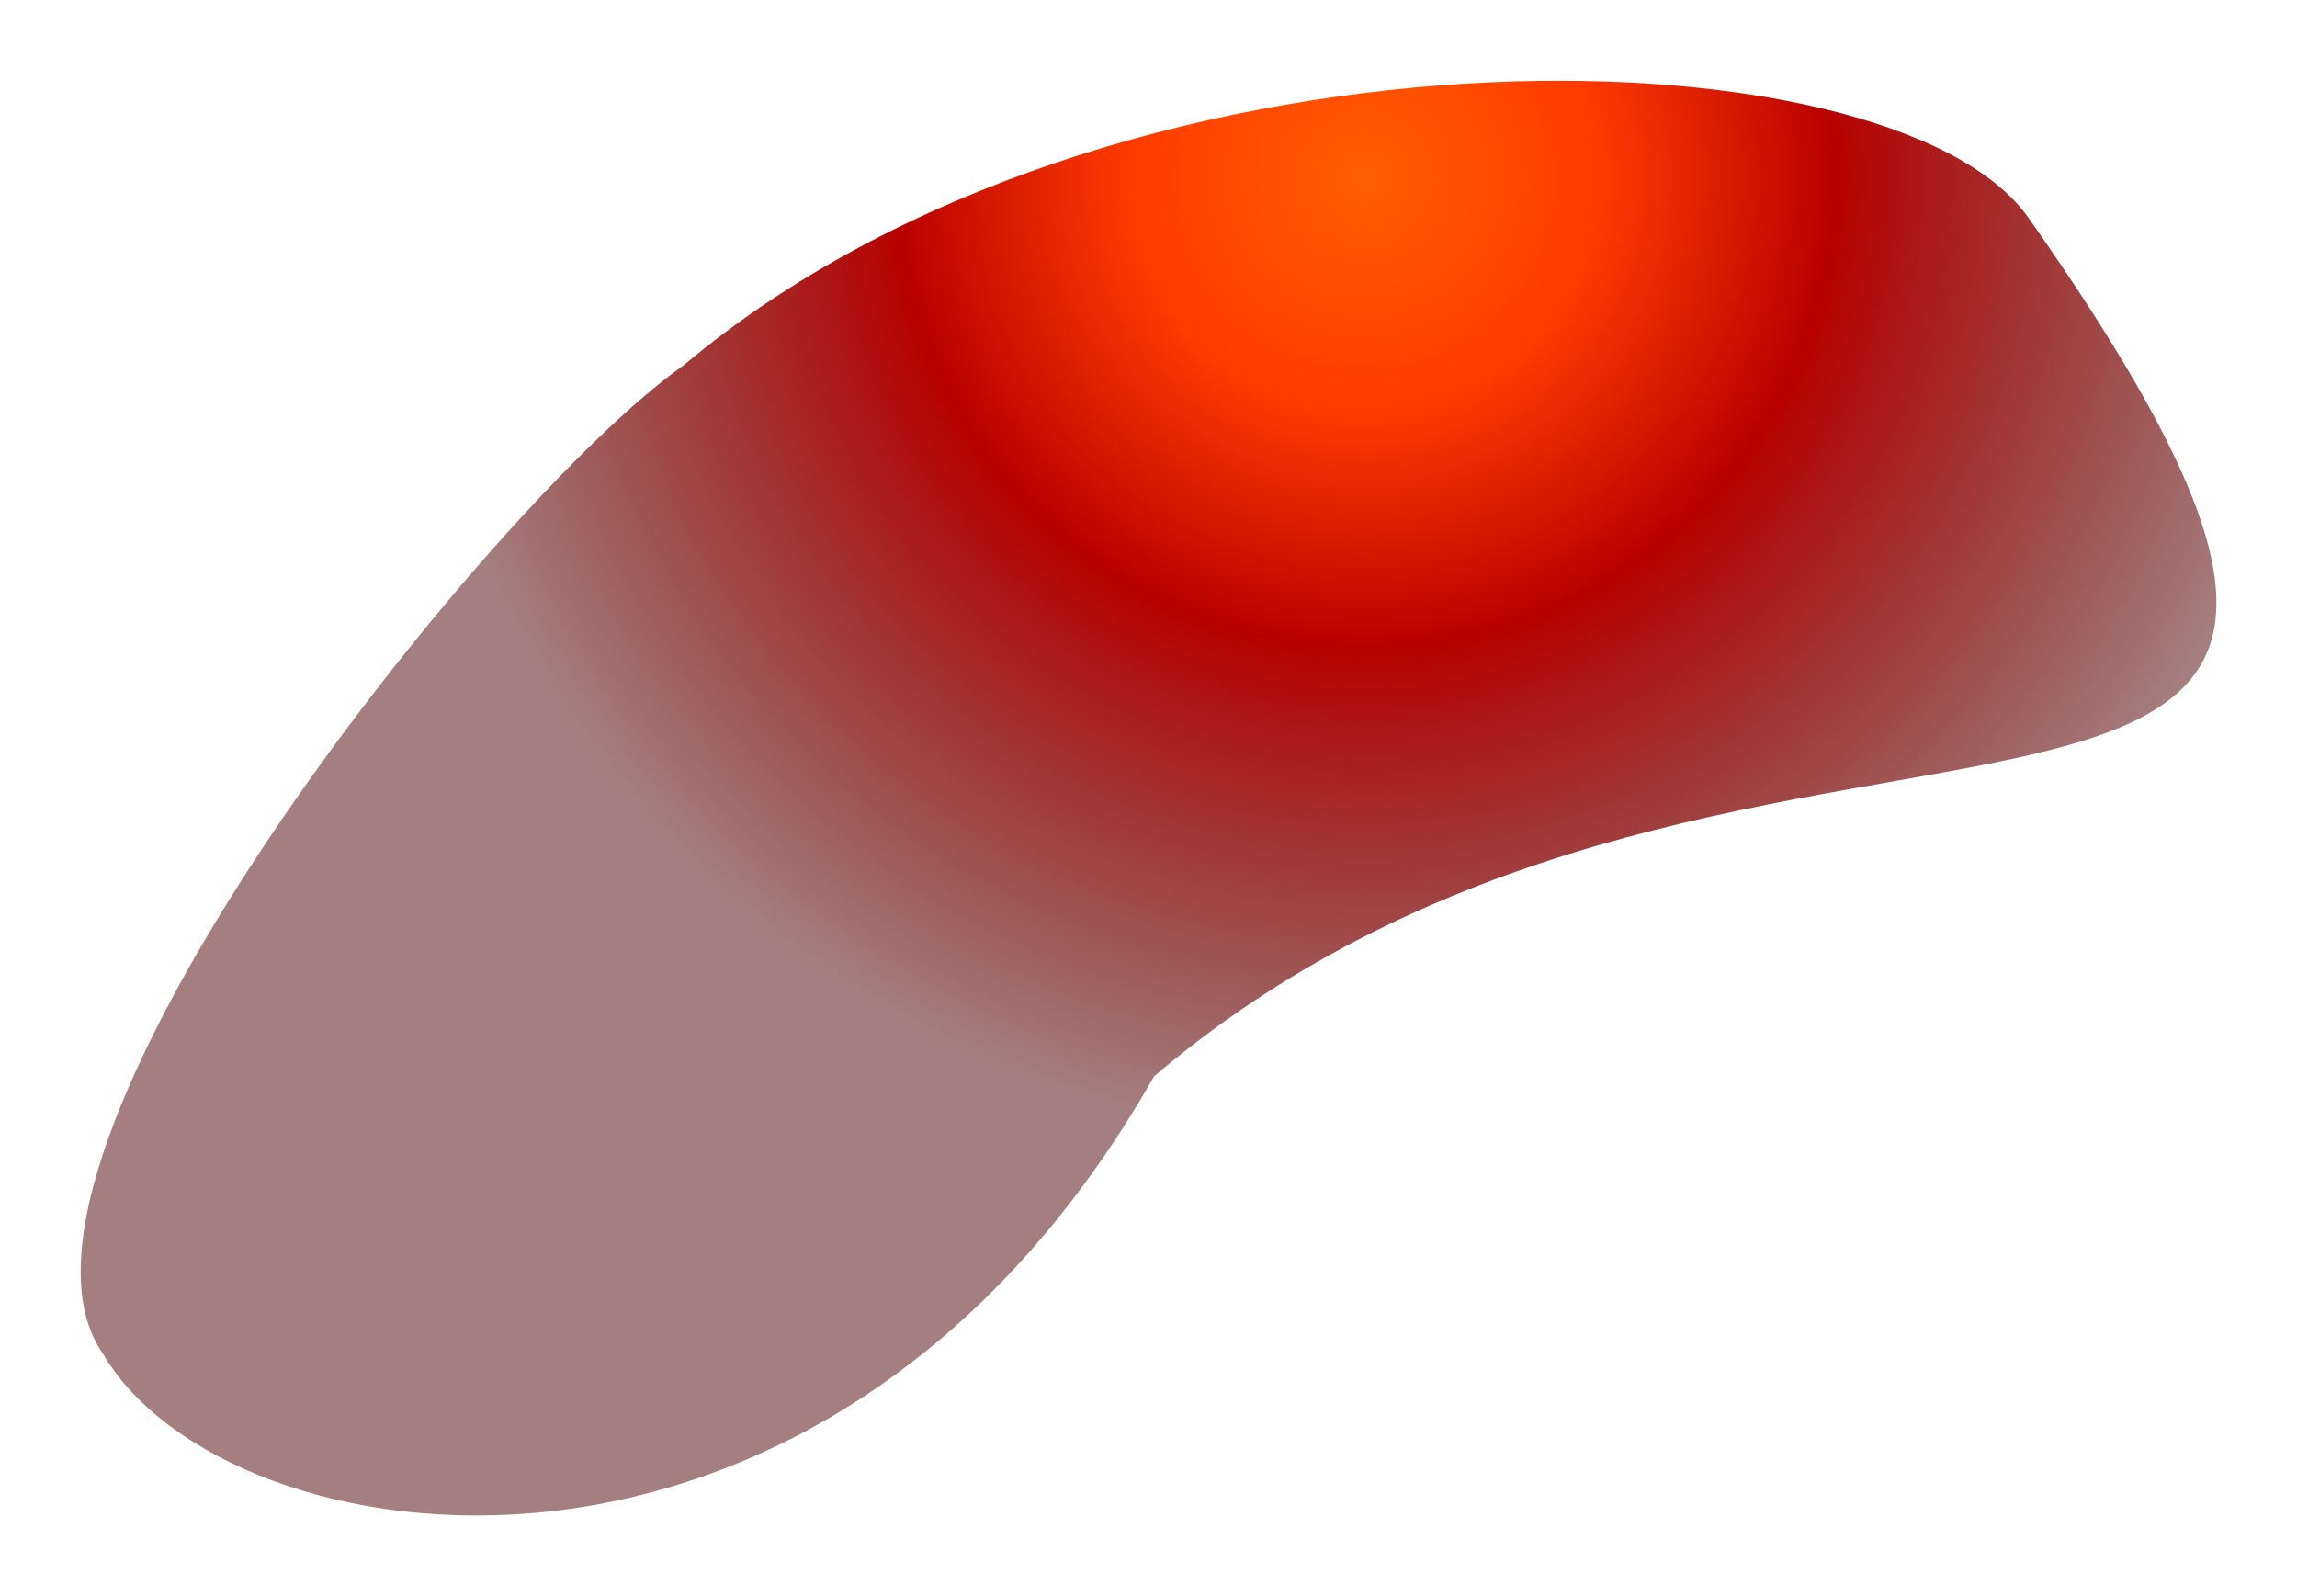 <?xml version="1.0" encoding="UTF-8"?> <svg xmlns="http://www.w3.org/2000/svg" width="2863" height="1989" viewBox="0 0 2863 1989" fill="none"><g filter="url(#filter0_fn_969_186)"><path d="M2528.24 271.408C2357.54 28.823 1385.15 6.812 852.013 455.357C609.428 626.056 -41.973 1445.39 128.726 1687.97C282.893 1949.59 1027.59 2063.4 1438.49 1341.44C2195.41 698.238 3232.71 1272.54 2528.24 271.408Z" fill="url(#paint0_radial_969_186)"></path></g><defs><filter id="filter0_fn_969_186" x="0.575" y="0.6" width="2862" height="1988.26" filterUnits="userSpaceOnUse" color-interpolation-filters="sRGB"><feFlood flood-opacity="0" result="BackgroundImageFix"></feFlood><feBlend mode="normal" in="SourceGraphic" in2="BackgroundImageFix" result="shape"></feBlend><feGaussianBlur stdDeviation="50" result="effect1_foregroundBlur_969_186"></feGaussianBlur><feTurbulence type="fractalNoise" baseFrequency="2 2" stitchTiles="stitch" numOctaves="3" result="noise" seed="5342"></feTurbulence><feColorMatrix in="noise" type="luminanceToAlpha" result="alphaNoise"></feColorMatrix><feComponentTransfer in="alphaNoise" result="coloredNoise1"><feFuncA type="discrete"></feFuncA></feComponentTransfer><feComposite operator="in" in2="effect1_foregroundBlur_969_186" in="coloredNoise1" result="noise1Clipped"></feComposite><feFlood flood-color="rgba(0, 0, 0, 0.3)" result="color1Flood"></feFlood><feComposite operator="in" in2="noise1Clipped" in="color1Flood" result="color1"></feComposite><feMerge result="effect2_noise_969_186"><feMergeNode in="effect1_foregroundBlur_969_186"></feMergeNode><feMergeNode in="color1"></feMergeNode></feMerge></filter><radialGradient id="paint0_radial_969_186" cx="0" cy="0" r="1" gradientUnits="userSpaceOnUse" gradientTransform="translate(1701.89 227.832) rotate(96.624) scale(1194.62 1194.62)"><stop stop-color="#FF5E00"></stop><stop offset="0.243" stop-color="#FF3B00"></stop><stop offset="0.486" stop-color="#B70100"></stop><stop offset="1" stop-color="#4B0000" stop-opacity="0.5"></stop></radialGradient></defs></svg> 